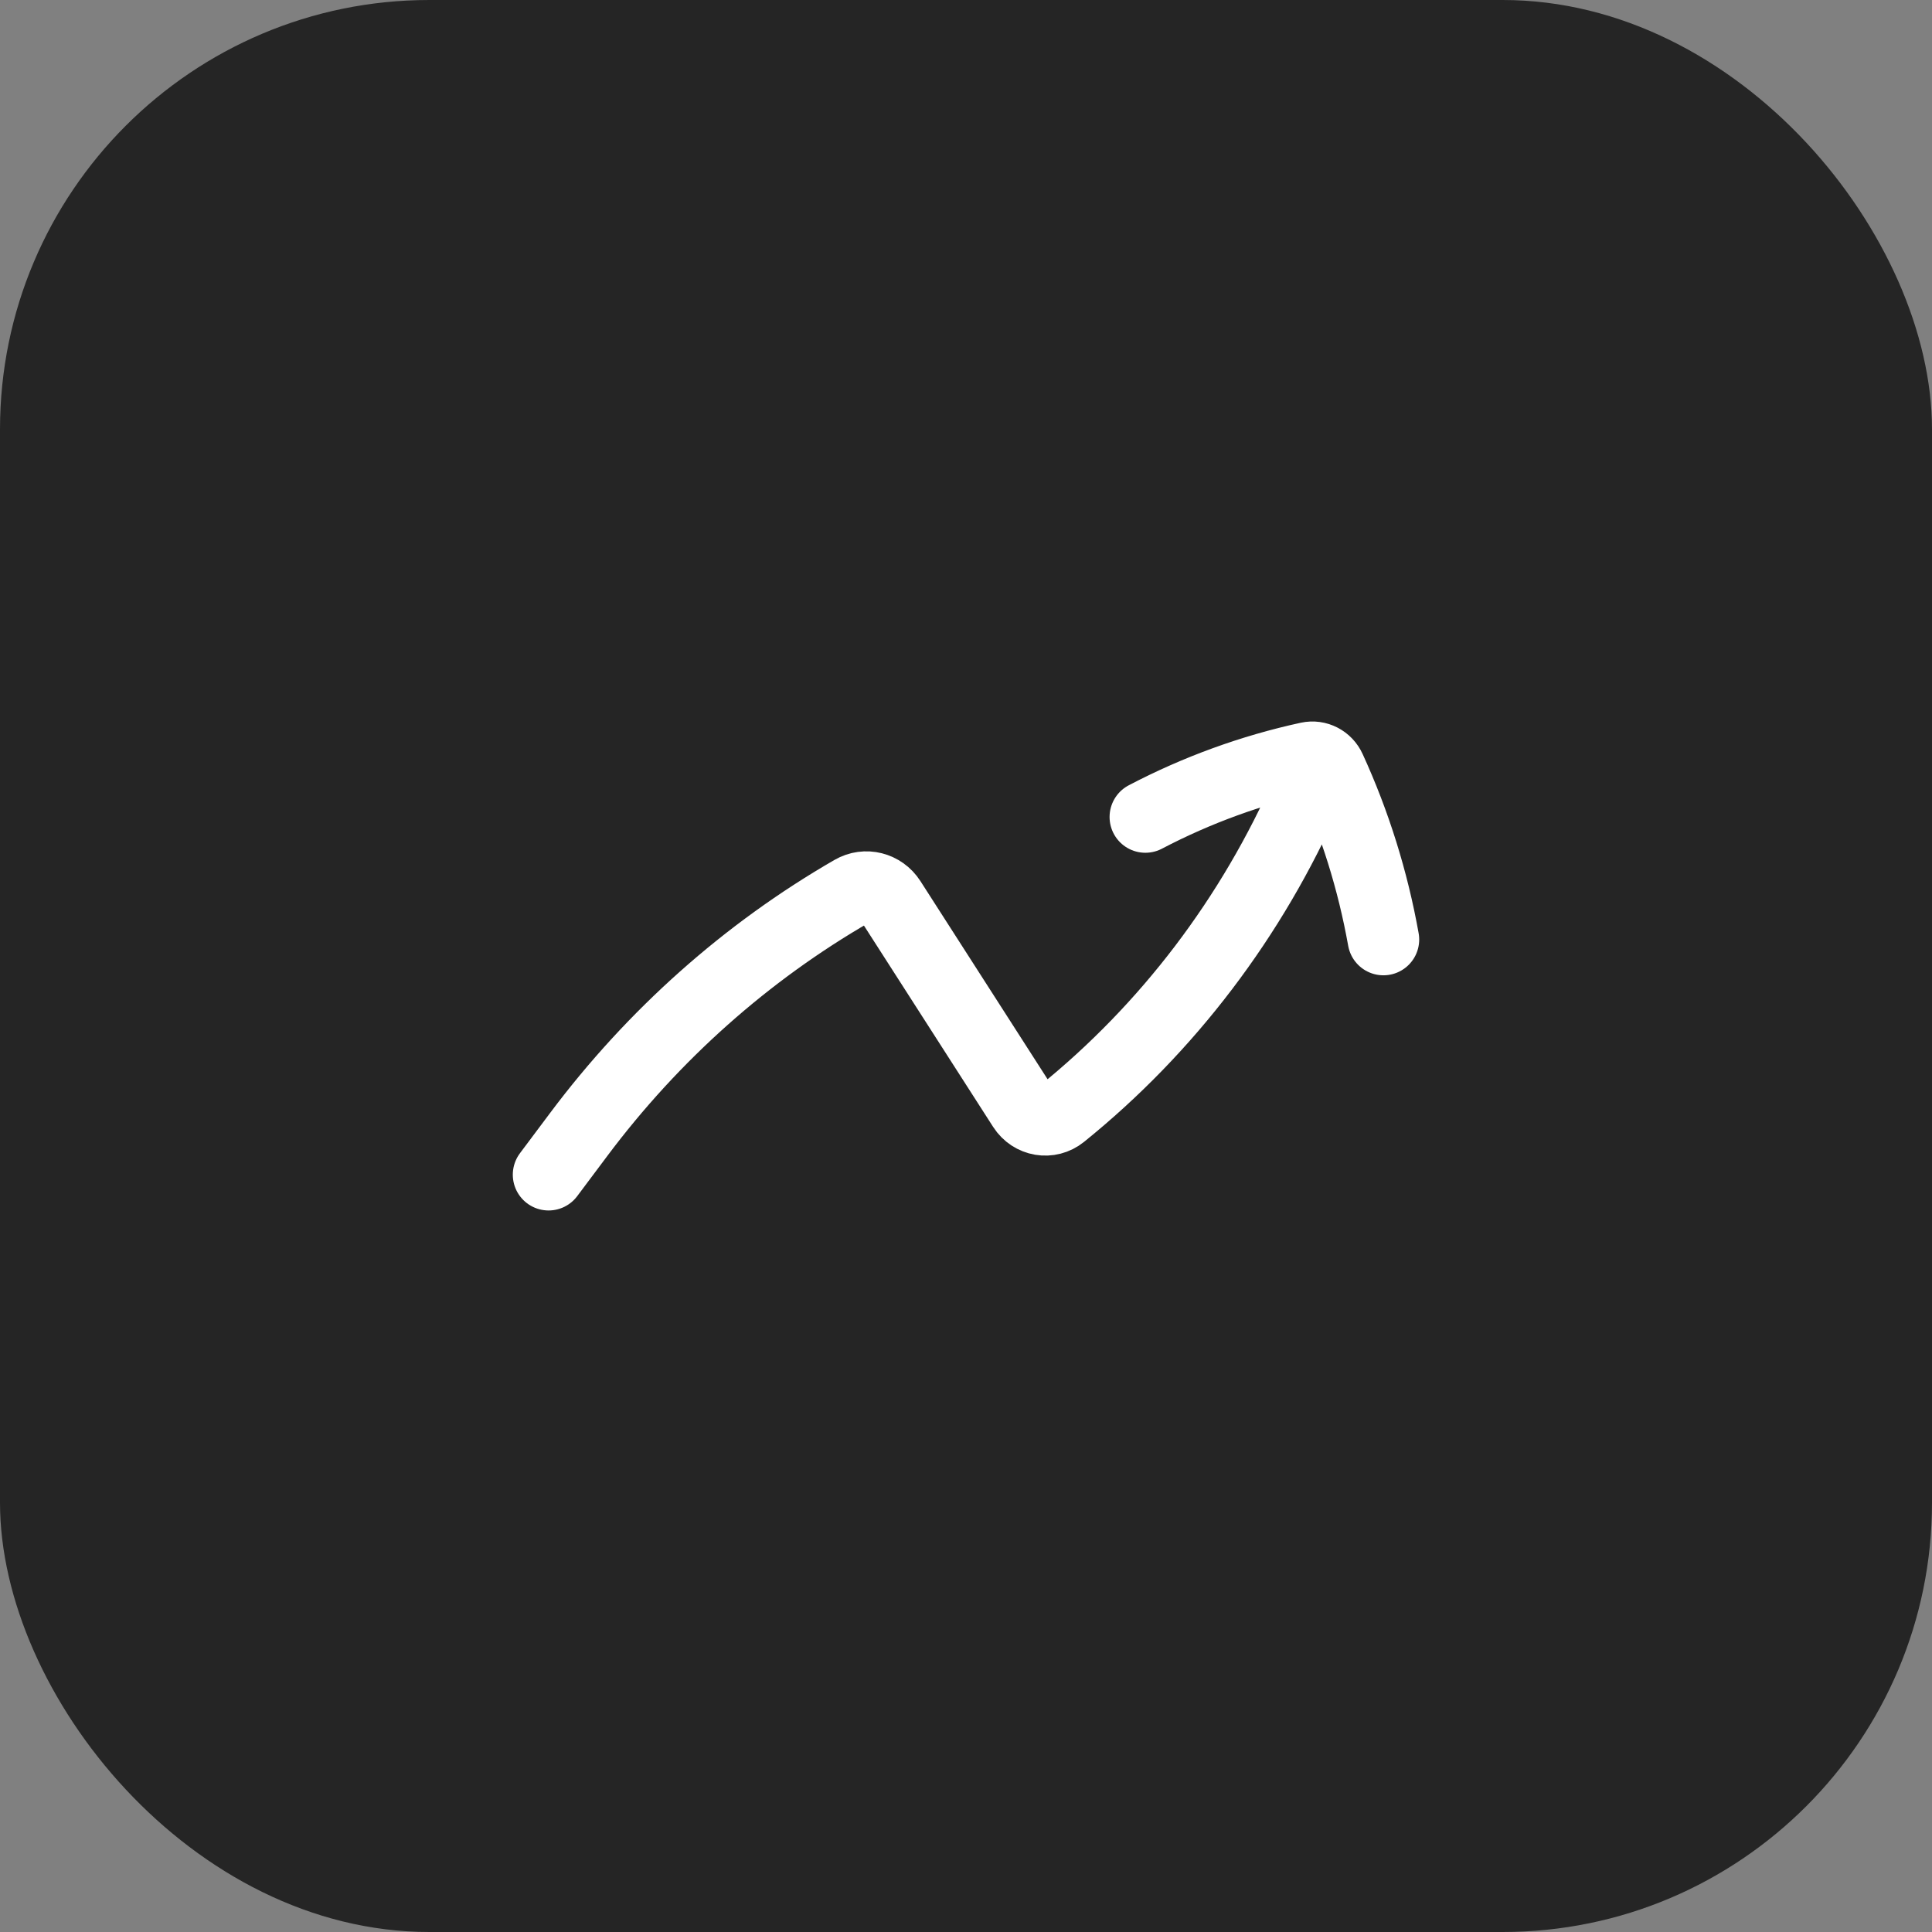 <svg width="54" height="54" viewBox="0 0 54 54" fill="none" xmlns="http://www.w3.org/2000/svg">
<rect x="0" y="0" width="54" height="54" fill="#808080" stroke="none"/>
<rect width="54" height="54" rx="12" fill="#252525"/>
<path d="M15.333 32.833L16.177 31.706C18.259 28.926 20.86 26.611 23.824 24.901C24.191 24.689 24.652 24.805 24.885 25.168L28.6 30.957C28.839 31.329 29.332 31.412 29.672 31.137C32.636 28.744 34.995 25.638 36.549 22.089L36.926 21.226M32.013 22.835C33.456 22.079 34.988 21.522 36.569 21.178C36.693 21.151 36.819 21.17 36.926 21.226M38.667 26.26C38.372 24.61 37.871 23.006 37.177 21.492C37.123 21.373 37.033 21.281 36.926 21.226" stroke="white" stroke-width="2" stroke-linecap="round" stroke-linejoin="round"/>
</svg>
